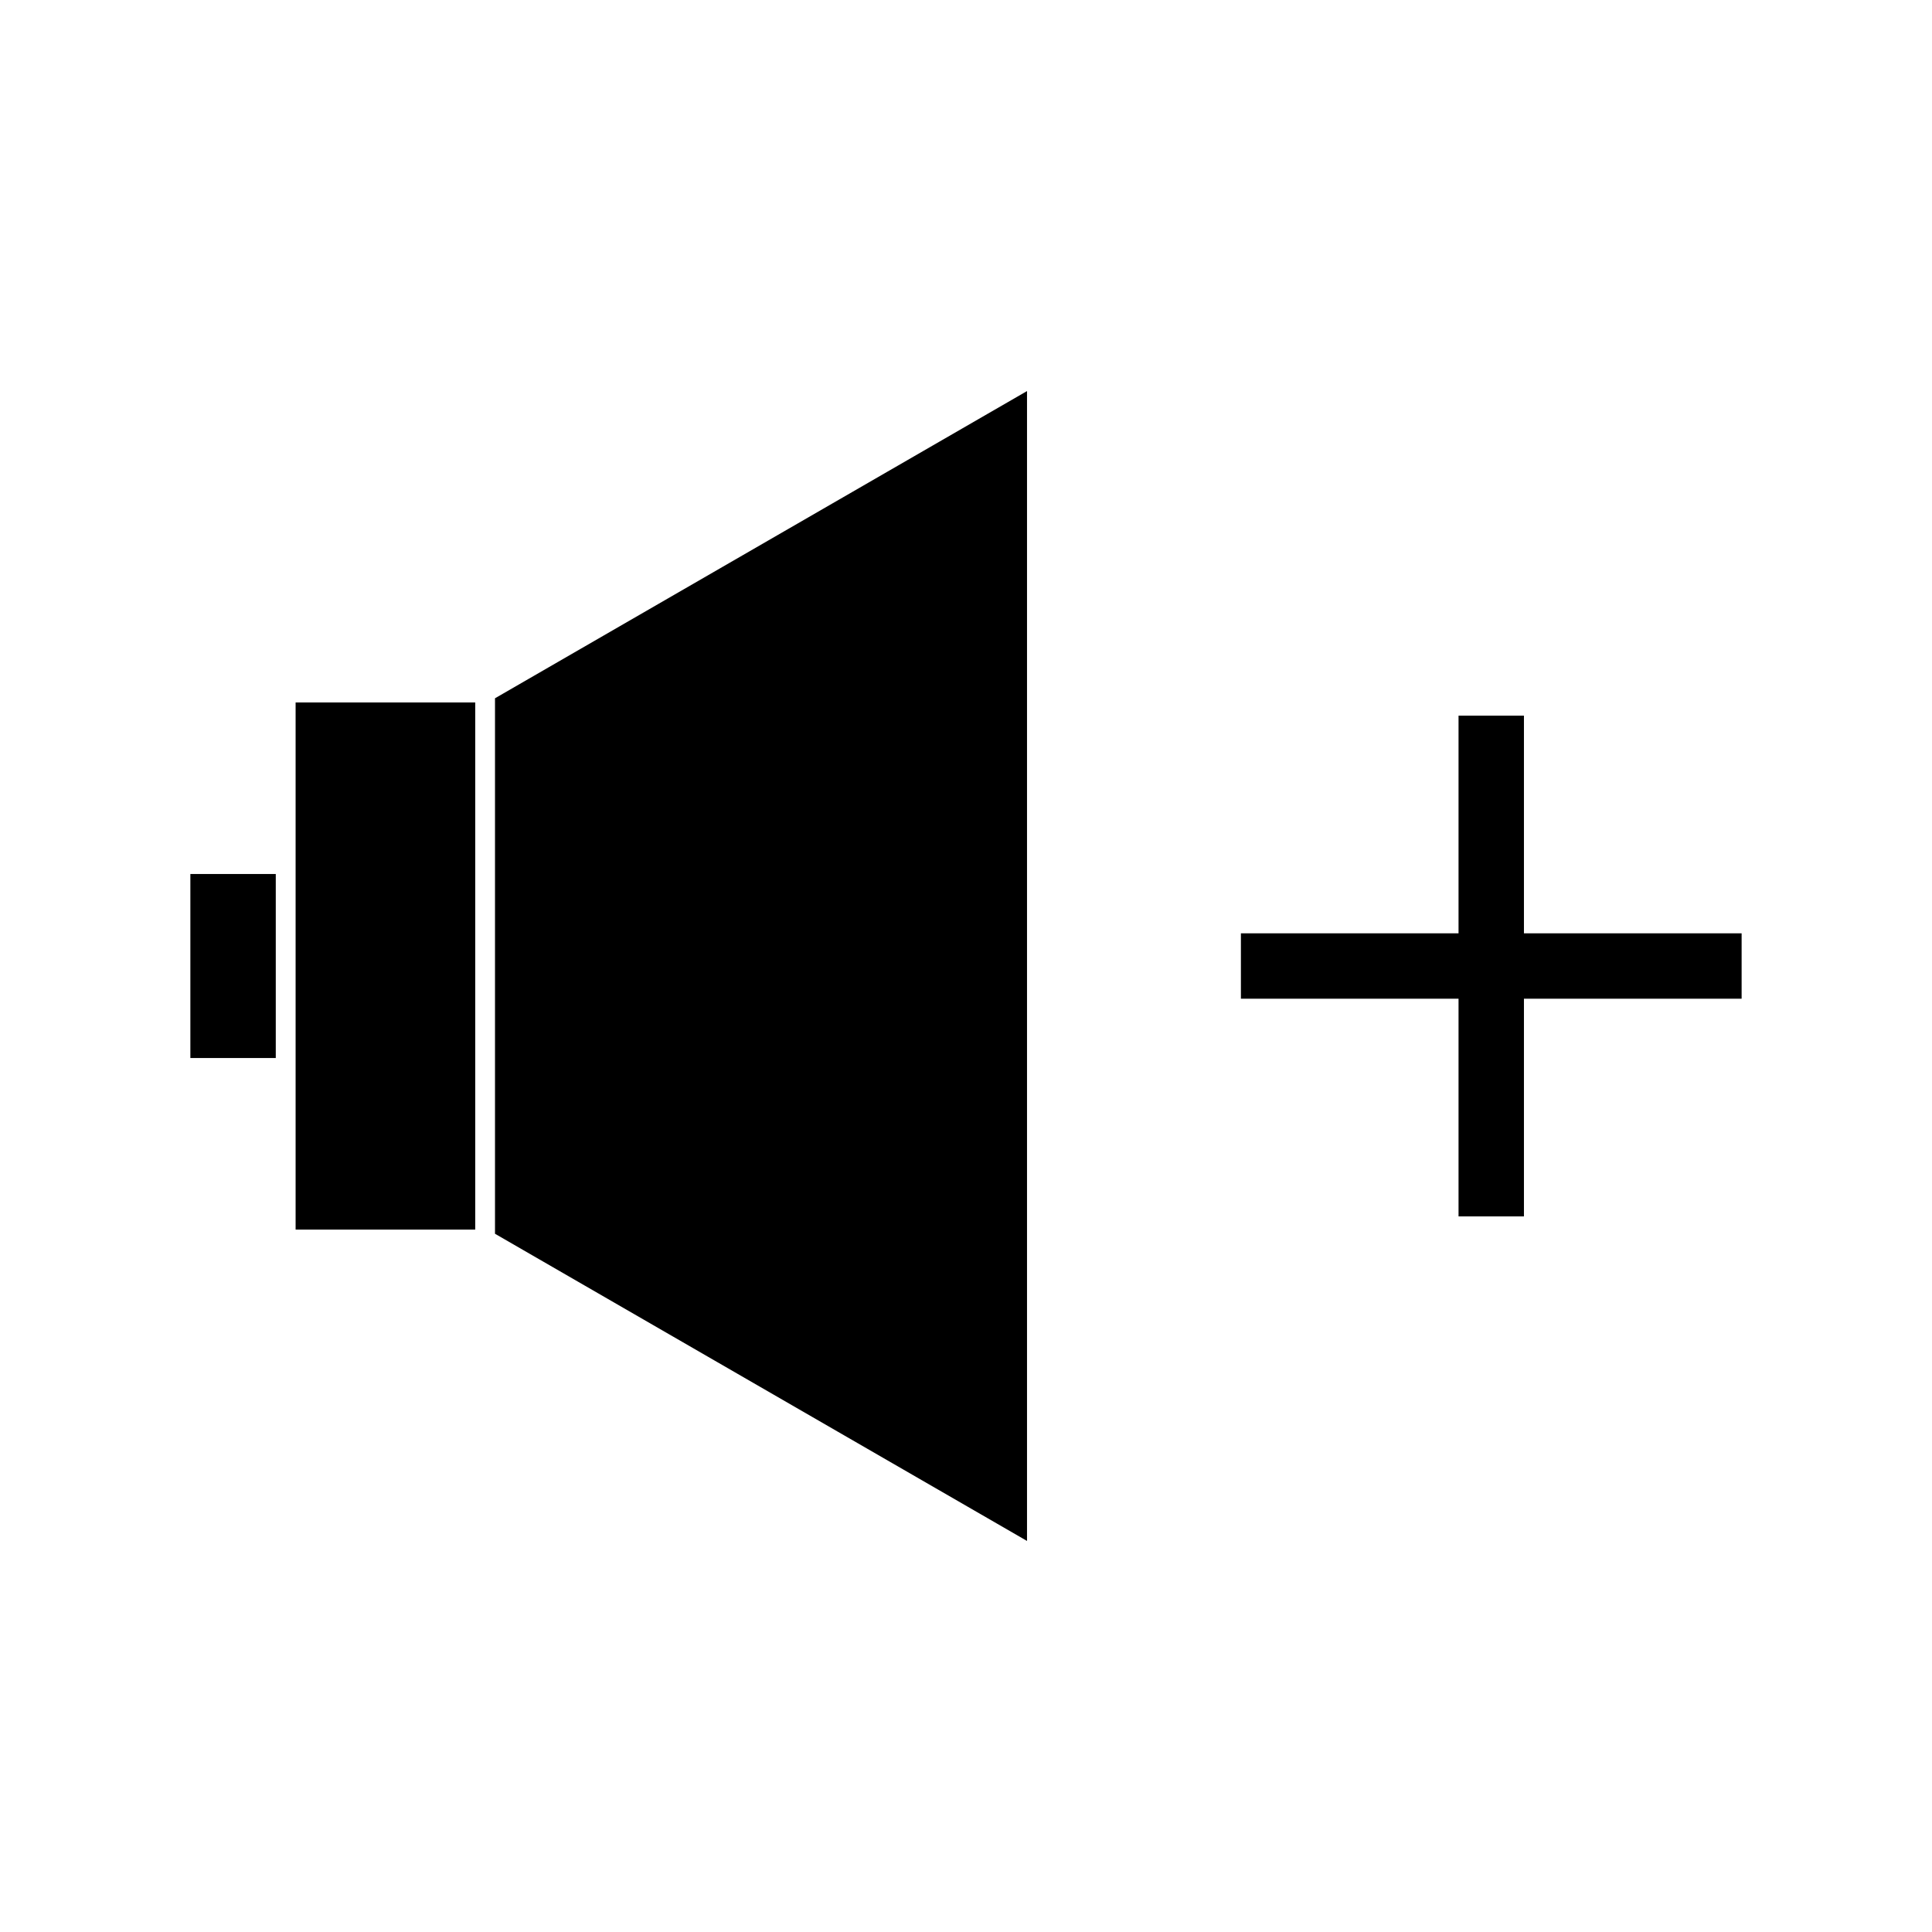 <?xml version="1.0" encoding="UTF-8"?>
<!-- Uploaded to: ICON Repo, www.svgrepo.com, Generator: ICON Repo Mixer Tools -->
<svg fill="#000000" width="800px" height="800px" version="1.1" viewBox="144 144 512 512" xmlns="http://www.w3.org/2000/svg">
 <g>
  <path d="m194.45 375.62h22.633v48.766h-22.633z"/>
  <path d="m222.34 370.37v99.488h47.598v-139.7h-47.598z"/>
  <path d="m275.18 470.96 140.99 81.406v-304.73l-140.99 81.414z"/>
  <path d="m547.86 391.34v-57.684h-17.332v57.684h-57.676v17.328h57.676v57.691h17.332v-57.691h57.688v-17.328z"/>
 </g>
</svg>